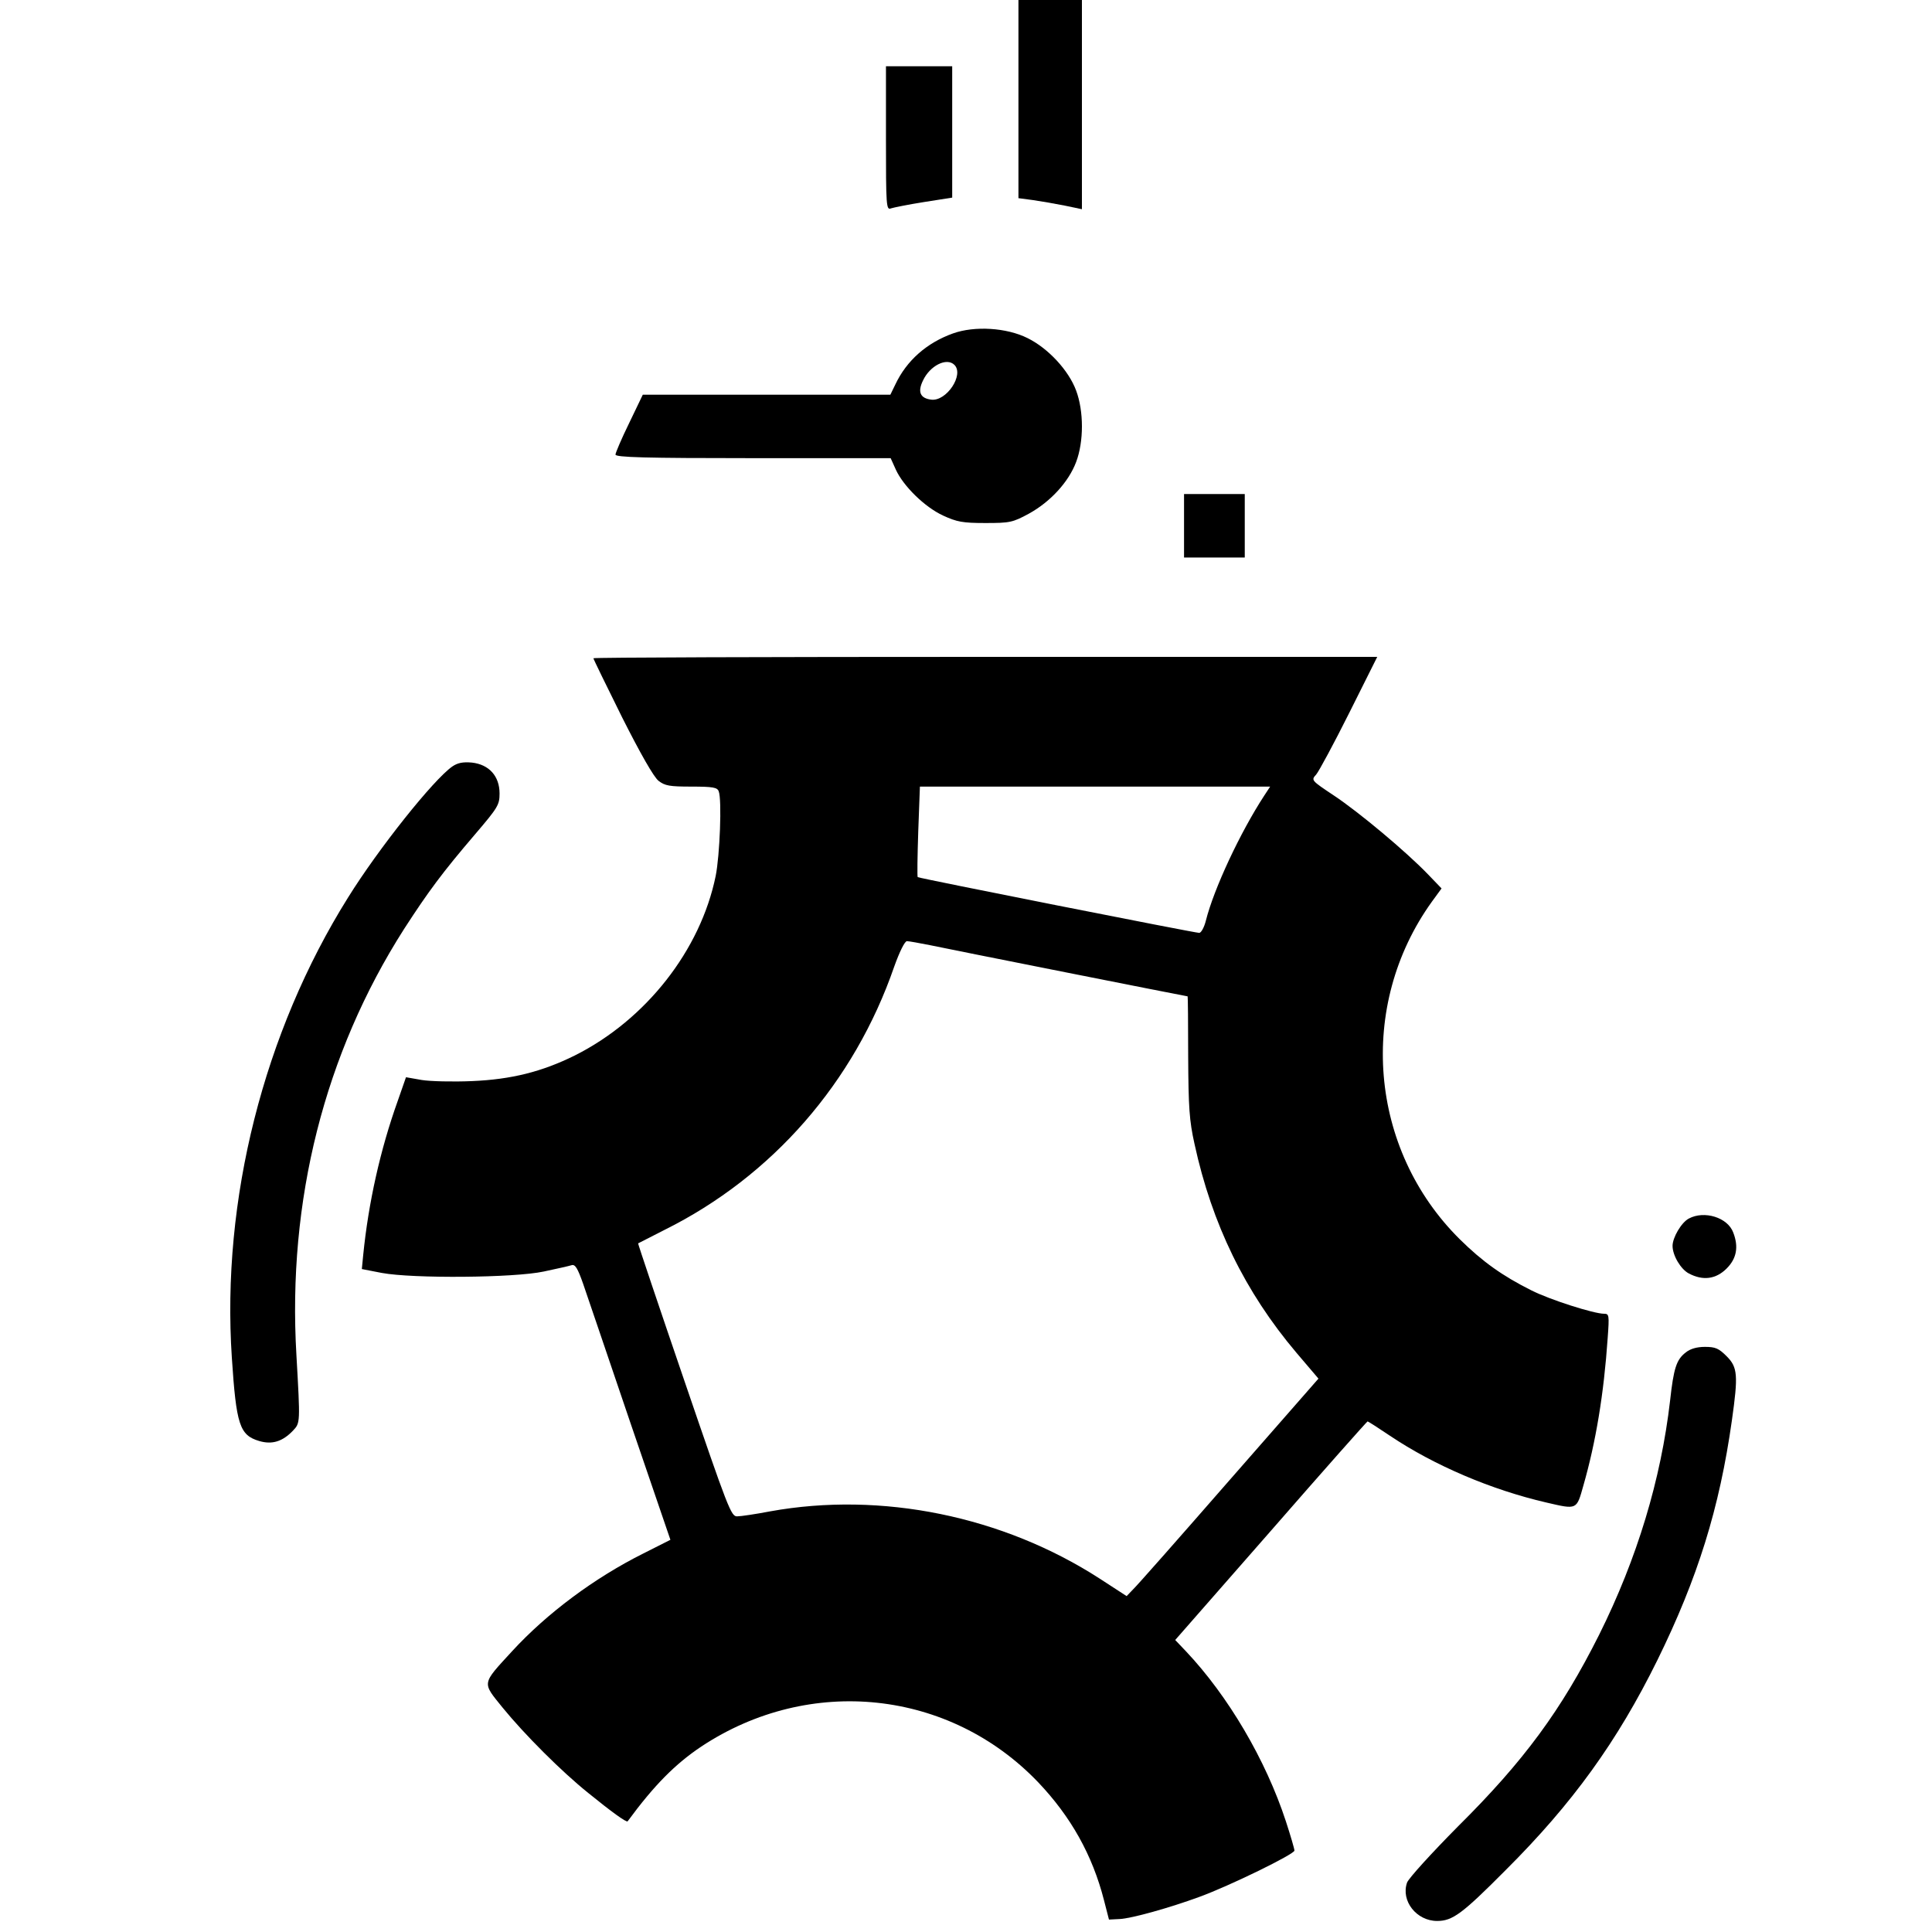 <?xml version="1.0" standalone="no"?>
<!DOCTYPE svg PUBLIC "-//W3C//DTD SVG 20010904//EN"
 "http://www.w3.org/TR/2001/REC-SVG-20010904/DTD/svg10.dtd">
<svg version="1.0" xmlns="http://www.w3.org/2000/svg"
 width="700pt" height="700pt" viewBox="0 0 700 700"
 preserveAspectRatio="xMidYMid meet">
<g transform="translate(0,700) scale(0.1,-0.1)"
fill="#000000" stroke="none">
<path d="M3690 6641 l0 -359 53 -7 c28 -4 80 -13 115 -20 l62 -13 0 379 0 379
-115 0 -115 0 0 -359z"/>
<path d="M3210 6499 c0 -245 1 -261 18 -254 9 3 63 14 120 23 l102 16 0 238 0
238 -120 0 -120 0 0 -261z"/>
<path d="M3453 5792 c-95 -34 -168 -98 -209 -185 l-18 -37 -448 0 -449 0 -49
-102 c-28 -57 -50 -109 -50 -115 0 -10 106 -13 498 -13 l499 0 19 -42 c27 -59
104 -135 171 -166 50 -23 71 -27 153 -27 89 0 99 2 158 34 78 43 144 115 171
187 28 74 28 184 0 259 -27 73 -101 153 -176 190 -76 38 -192 45 -270 17z m5
-114 c36 -36 -29 -133 -84 -126 -40 5 -50 28 -30 69 25 54 86 85 114 57z"/>
<path d="M4290 5095 l0 -115 110 0 110 0 0 115 0 115 -110 0 -110 0 0 -115z"/>
<path d="M2150 4615 c0 -3 47 -99 104 -214 66 -131 115 -217 132 -230 23 -18
40 -21 119 -21 78 0 94 -3 99 -17 12 -30 4 -233 -11 -307 -55 -269 -253 -521
-510 -650 -119 -59 -230 -87 -373 -93 -69 -3 -151 -1 -182 4 l-57 10 -30 -86
c-63 -176 -106 -368 -125 -558 l-5 -51 72 -14 c113 -21 480 -18 587 5 47 10
92 20 101 23 13 4 22 -11 42 -68 14 -40 90 -265 170 -500 l146 -427 -99 -50
c-176 -88 -348 -216 -474 -353 -112 -122 -110 -112 -35 -205 80 -98 213 -231
310 -309 85 -69 139 -108 143 -103 97 132 173 208 267 271 393 260 899 206
1220 -129 119 -125 197 -264 239 -428 l18 -70 39 2 c43 2 182 41 288 80 110
40 345 155 345 168 0 6 -14 54 -31 106 -73 223 -209 454 -362 616 l-39 41 347
396 c190 218 348 396 350 396 2 0 38 -23 81 -52 161 -108 368 -196 567 -242
112 -26 109 -27 134 62 45 157 74 331 88 535 6 82 5 87 -13 87 -37 0 -197 51
-264 85 -104 52 -177 104 -259 185 -329 326 -372 846 -101 1223 l35 48 -49 51
c-81 84 -250 225 -340 285 -84 56 -84 56 -65 77 10 12 64 112 120 224 l101
202 -1420 0 c-781 0 -1420 -2 -1420 -5z m2431 -497 c-87 -133 -183 -338 -212
-454 -6 -24 -17 -44 -24 -44 -16 0 -1016 198 -1020 202 -2 2 -1 76 2 166 l6
162 634 0 635 0 -21 -32z m-1209 -543 c65 -14 927 -185 931 -185 1 0 2 -98 2
-218 1 -184 4 -232 23 -317 63 -290 183 -536 369 -756 l80 -94 -324 -370
c-178 -204 -334 -381 -348 -394 l-23 -24 -97 63 c-351 227 -792 317 -1195 244
-52 -10 -106 -18 -119 -18 -22 -1 -32 25 -192 493 -93 272 -168 495 -167 496
2 1 45 23 96 49 390 194 687 534 832 954 19 53 38 92 46 92 7 0 46 -7 86 -15z"/>
<path d="M1639 4223 c-68 -47 -268 -298 -378 -475 -306 -489 -459 -1096 -421
-1667 16 -243 28 -281 99 -302 47 -14 85 -2 123 38 26 28 26 26 12 273 -33
560 102 1093 390 1544 88 136 139 205 258 344 82 96 88 106 88 147 0 63 -38
105 -100 112 -33 3 -52 -1 -71 -14z"/>
<path d="M6119 2585 c-27 -14 -59 -69 -59 -99 0 -35 30 -85 59 -100 51 -27 98
-21 137 18 36 36 44 78 24 130 -20 55 -105 81 -161 51z"/>
<path d="M6108 2100 c-34 -26 -44 -57 -57 -175 -33 -285 -119 -571 -257 -848
-137 -273 -272 -457 -512 -695 -95 -96 -178 -187 -184 -203 -23 -66 34 -139
109 -139 56 0 91 26 248 184 243 242 405 467 550 761 146 297 225 550 270 869
23 163 21 192 -19 232 -29 29 -41 34 -79 34 -29 0 -53 -7 -69 -20z"/>
</g>
</svg>
